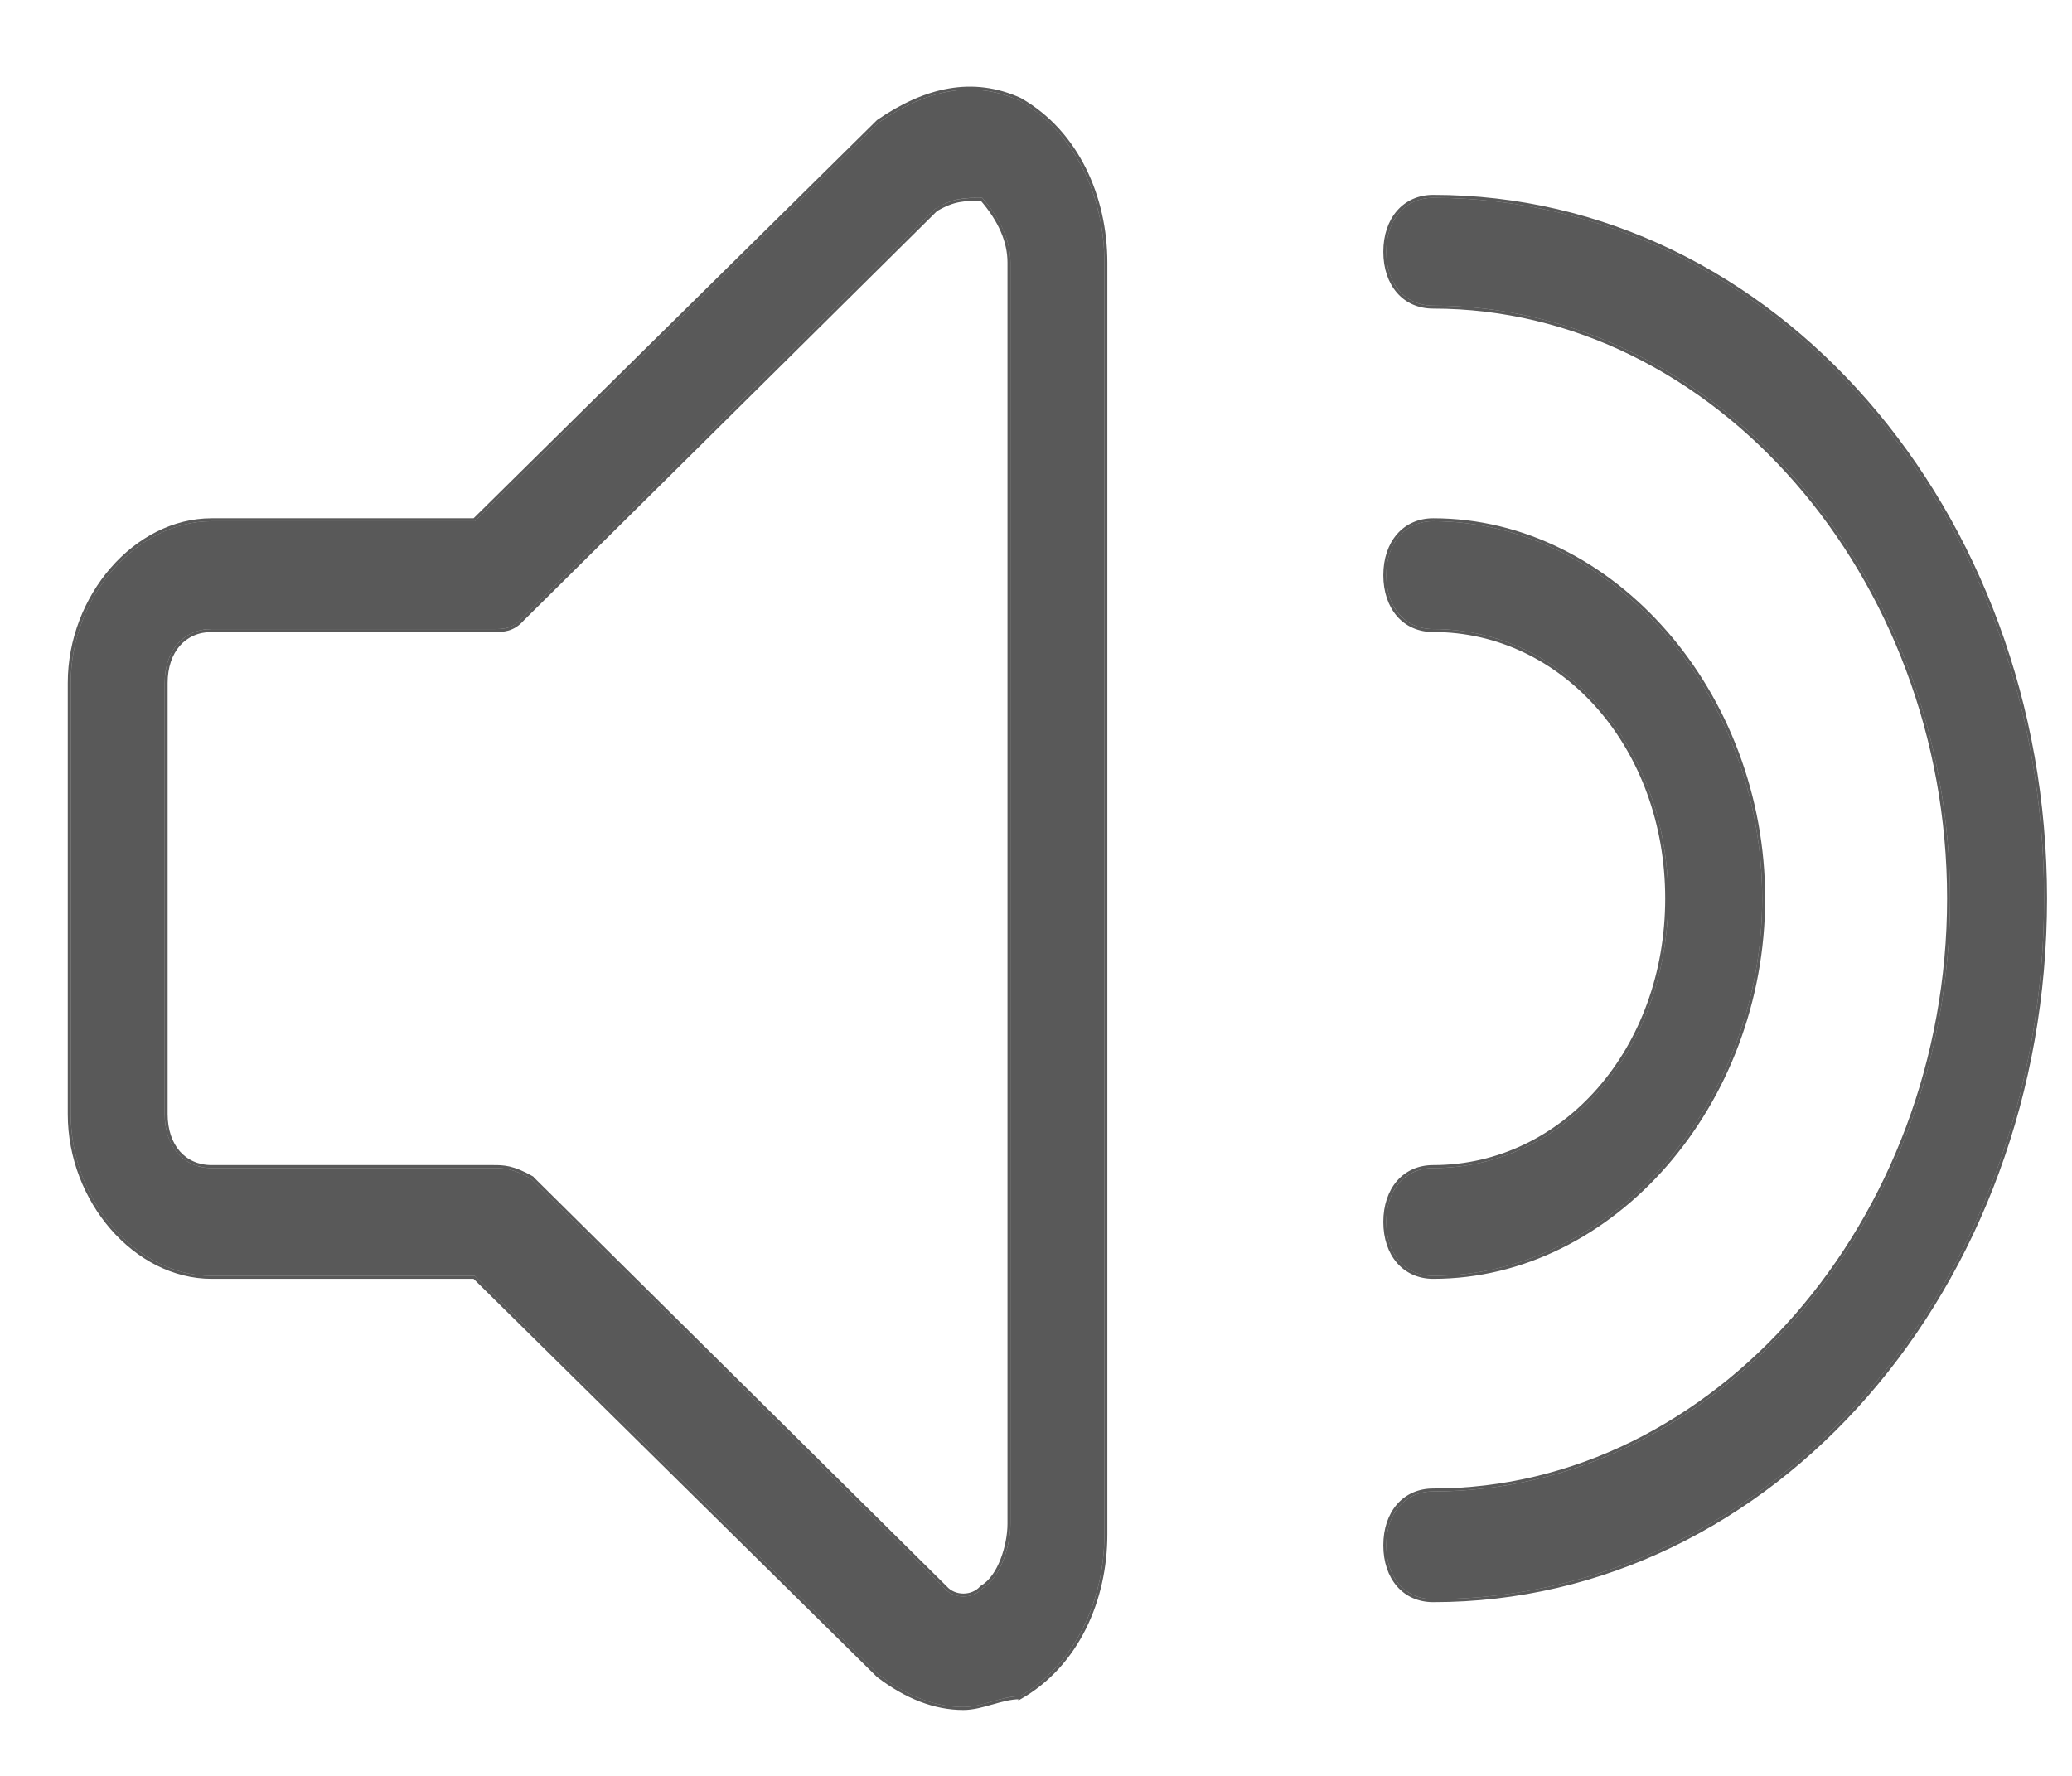 <svg width="21" height="18" viewBox="0 0 21 18" fill="none" xmlns="http://www.w3.org/2000/svg">
<path d="M2.145 12.932H4.812L8.907 16.974C9.193 17.193 9.479 17.302 9.764 17.302C9.955 17.302 10.145 17.193 10.336 17.193C10.907 16.865 11.193 16.209 11.193 15.554V2.661C11.193 2.005 10.907 1.35 10.336 1.022C9.86 0.804 9.383 0.913 8.907 1.241L4.812 5.283H2.145C1.383 5.283 0.717 6.048 0.717 6.922V11.293C0.717 12.167 1.383 12.932 2.145 12.932ZM1.669 6.922C1.669 6.594 1.86 6.376 2.145 6.376H5.003C5.098 6.376 5.193 6.376 5.288 6.267L9.479 2.115C9.669 2.005 9.764 2.005 9.955 2.005C10.145 2.224 10.241 2.443 10.241 2.661V15.445C10.241 15.663 10.145 15.991 9.955 16.1C9.86 16.209 9.669 16.209 9.574 16.1L5.383 11.948C5.193 11.839 5.098 11.839 5.003 11.839H2.145C1.86 11.839 1.669 11.62 1.669 11.293V6.922ZM14.526 16.209C14.241 16.209 14.05 15.991 14.05 15.663C14.05 15.335 14.241 15.117 14.526 15.117C17.384 15.117 19.764 12.385 19.764 9.107C19.764 5.83 17.384 3.098 14.526 3.098C14.241 3.098 14.05 2.88 14.05 2.552C14.05 2.224 14.241 2.005 14.526 2.005C17.955 2.005 20.717 5.174 20.717 9.107C20.717 13.041 17.955 16.209 14.526 16.209ZM16.907 9.107C16.907 7.578 15.86 6.376 14.526 6.376C14.241 6.376 14.05 6.157 14.05 5.83C14.05 5.502 14.241 5.283 14.526 5.283C16.336 5.283 17.86 7.032 17.86 9.107C17.86 11.184 16.336 12.932 14.526 12.932C14.241 12.932 14.05 12.713 14.05 12.385C14.05 12.058 14.241 11.839 14.526 11.839C15.86 11.839 16.907 10.637 16.907 9.107Z" fill="black" fill-opacity="0.65"/>
<path d="M8.897 16.985L8.897 16.985L8.898 16.986C9.186 17.206 9.475 17.317 9.764 17.317C9.862 17.317 9.959 17.289 10.053 17.262L10.054 17.262C10.15 17.235 10.243 17.208 10.336 17.208V17.21L10.343 17.206C10.921 16.875 11.208 16.213 11.208 15.554V2.661C11.208 2.002 10.921 1.34 10.343 1.009L10.343 1.009L10.342 1.008C9.859 0.787 9.378 0.899 8.899 1.228L8.899 1.228L8.897 1.23L4.806 5.268H2.145C1.373 5.268 0.702 6.042 0.702 6.922V11.293C0.702 12.173 1.373 12.947 2.145 12.947H4.806L8.897 16.985ZM9.947 16.087L9.947 16.087L9.944 16.09C9.899 16.141 9.832 16.167 9.764 16.167C9.697 16.167 9.63 16.141 9.585 16.09L9.585 16.09L9.585 16.09L5.394 11.938L5.394 11.937L5.391 11.935C5.295 11.88 5.222 11.852 5.161 11.838C5.099 11.824 5.05 11.824 5.003 11.824H5.003H2.145C2.007 11.824 1.892 11.771 1.811 11.679C1.731 11.587 1.684 11.454 1.684 11.293V6.922C1.684 6.761 1.731 6.628 1.811 6.536C1.892 6.444 2.007 6.391 2.145 6.391H5.003H5.003C5.05 6.391 5.1 6.391 5.149 6.377C5.2 6.362 5.25 6.333 5.299 6.277L9.488 2.127C9.581 2.073 9.651 2.047 9.72 2.034C9.788 2.021 9.856 2.021 9.948 2.02C10.134 2.235 10.226 2.449 10.226 2.661V15.445C10.226 15.552 10.202 15.687 10.155 15.808C10.108 15.93 10.038 16.035 9.947 16.087ZM14.035 15.663C14.035 15.83 14.084 15.97 14.17 16.069C14.256 16.168 14.379 16.224 14.526 16.224C17.965 16.224 20.732 13.047 20.732 9.107C20.732 5.168 17.965 1.99 14.526 1.99C14.379 1.99 14.256 2.047 14.17 2.146C14.084 2.245 14.035 2.385 14.035 2.552C14.035 2.719 14.084 2.859 14.17 2.958C14.256 3.057 14.379 3.113 14.526 3.113C17.373 3.113 19.749 5.836 19.749 9.107C19.749 12.379 17.373 15.102 14.526 15.102C14.379 15.102 14.256 15.158 14.17 15.257C14.084 15.356 14.035 15.496 14.035 15.663ZM14.526 6.391C15.85 6.391 16.892 7.584 16.892 9.107C16.892 10.631 15.85 11.824 14.526 11.824C14.379 11.824 14.256 11.88 14.17 11.979C14.084 12.078 14.035 12.219 14.035 12.385C14.035 12.552 14.084 12.692 14.17 12.791C14.256 12.89 14.379 12.947 14.526 12.947C16.346 12.947 17.875 11.19 17.875 9.107C17.875 7.025 16.346 5.268 14.526 5.268C14.379 5.268 14.256 5.325 14.17 5.424C14.084 5.523 14.035 5.663 14.035 5.83C14.035 5.996 14.084 6.137 14.17 6.236C14.256 6.335 14.379 6.391 14.526 6.391Z" stroke="black" stroke-opacity="0.65" stroke-width="0.03"/>
</svg>
